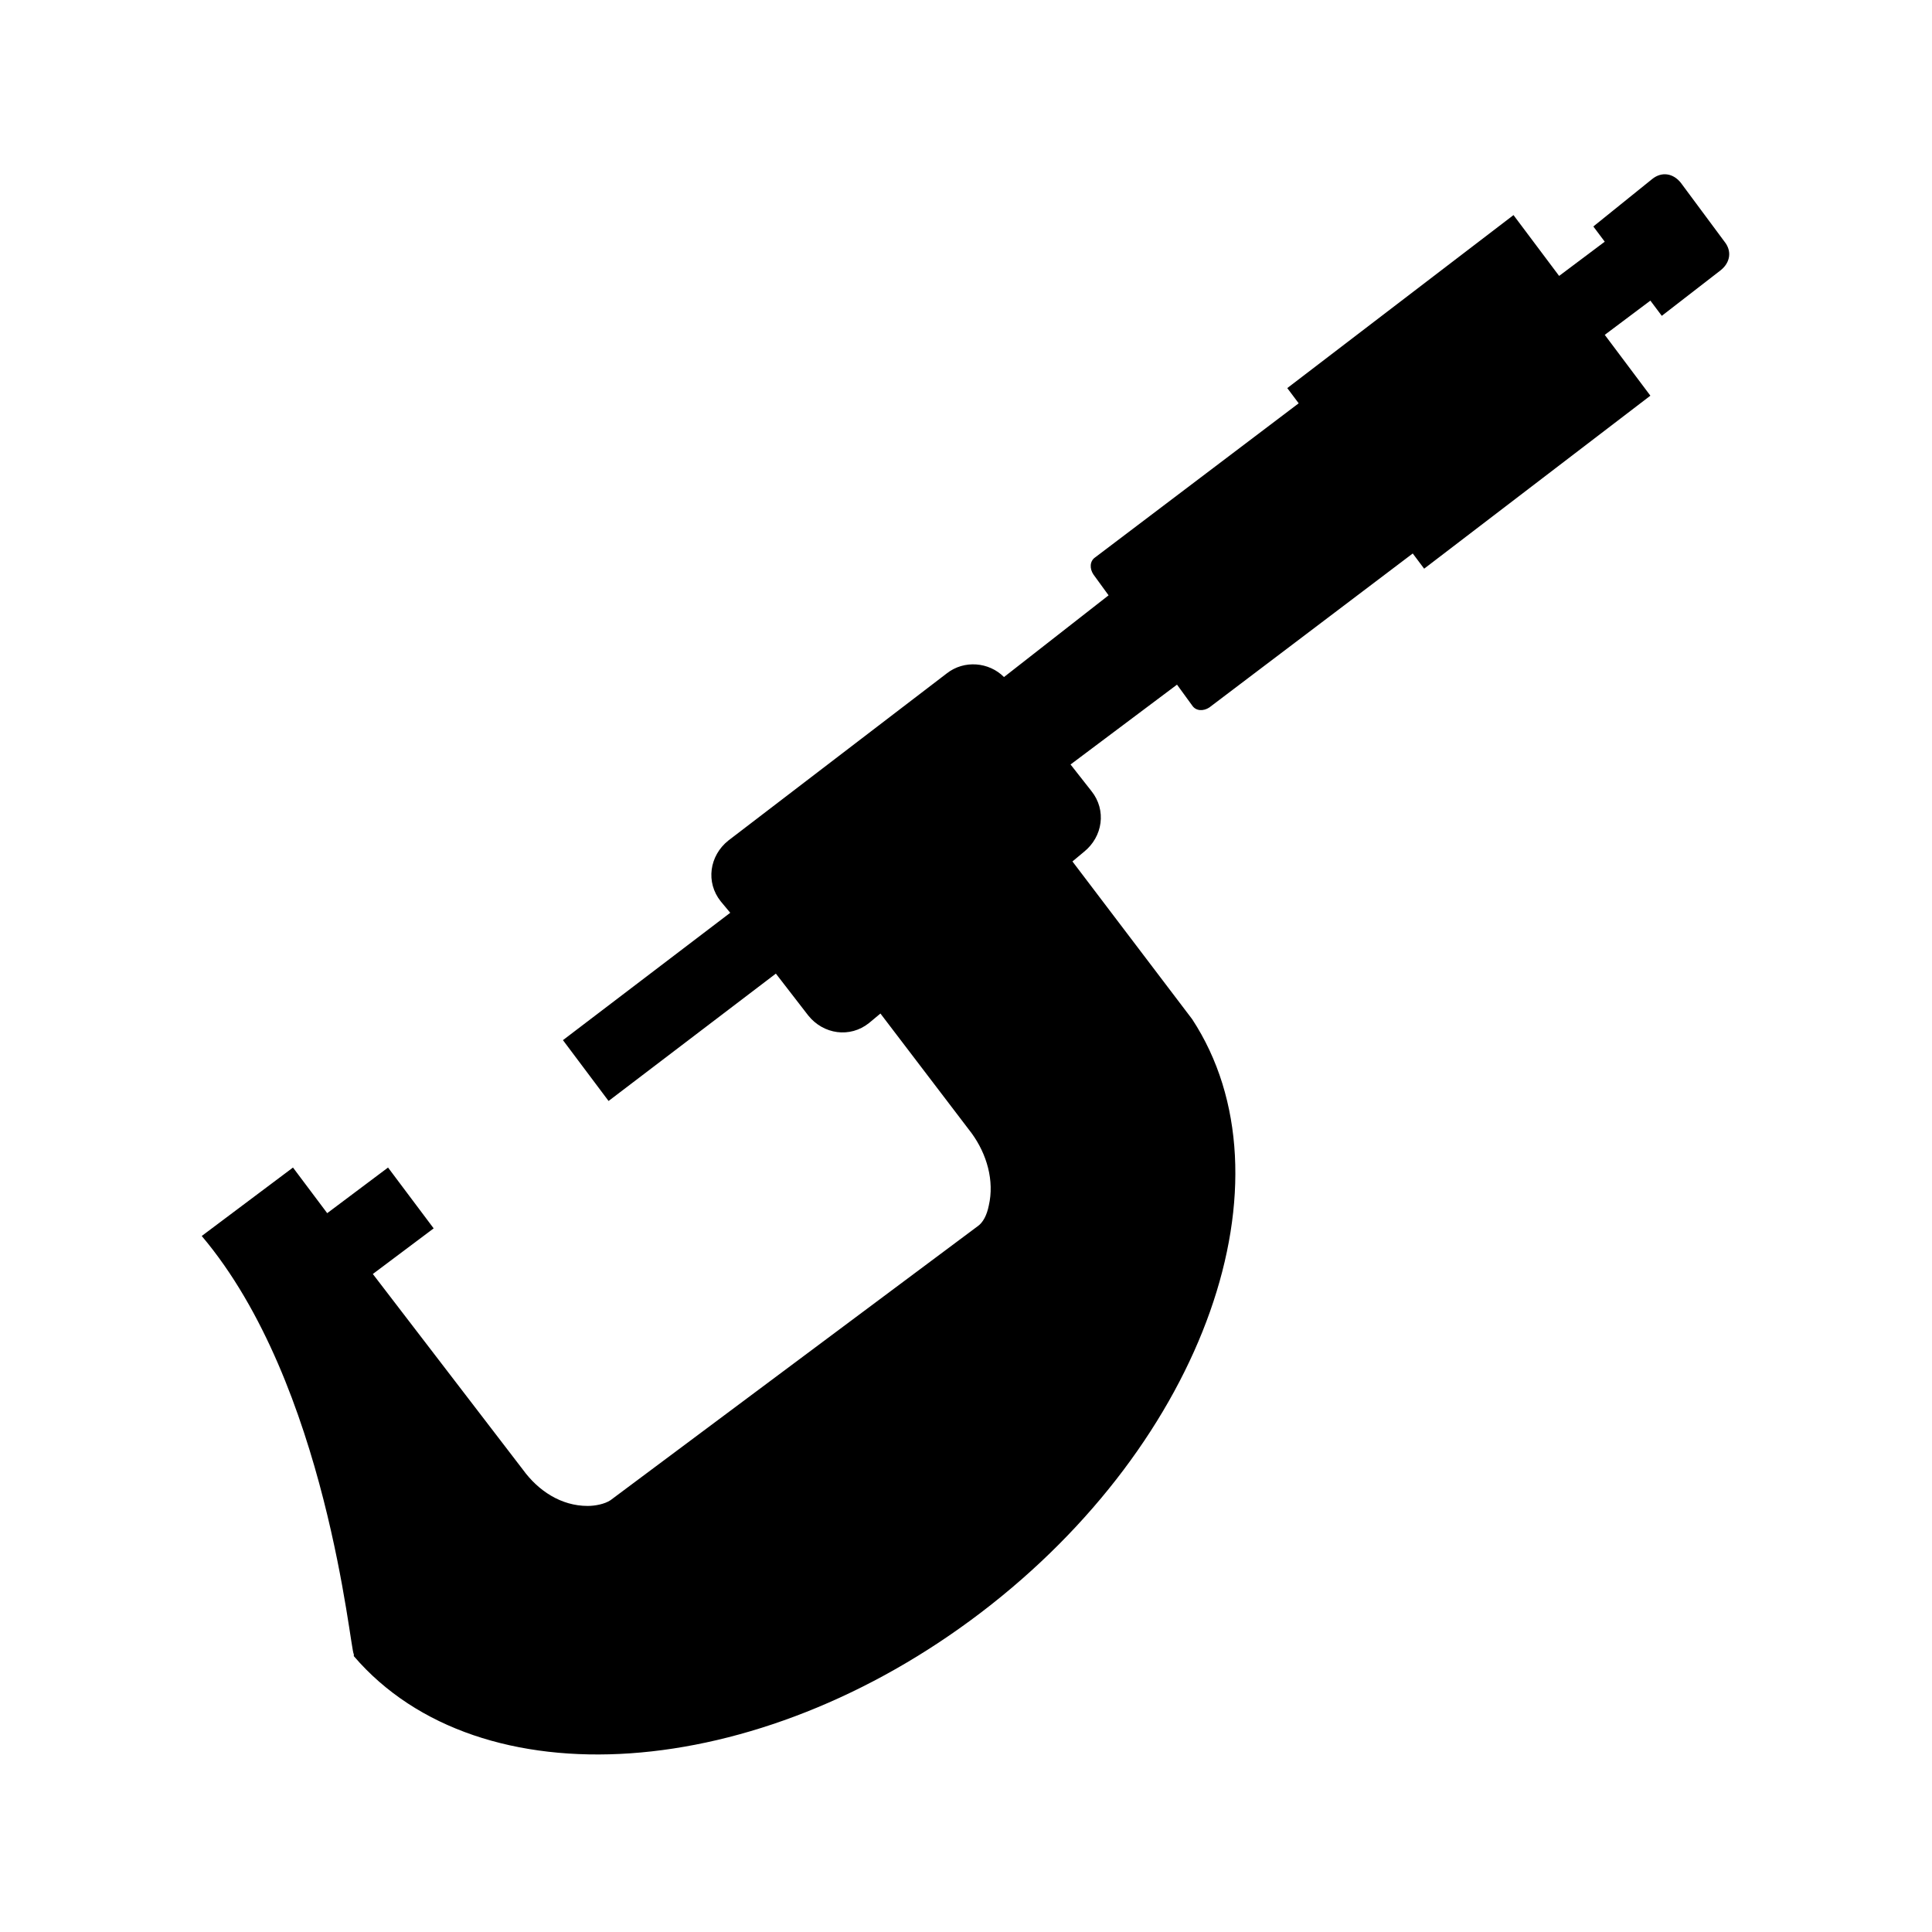 <?xml version="1.0" encoding="UTF-8"?>
<!-- Uploaded to: ICON Repo, www.svgrepo.com, Generator: ICON Repo Mixer Tools -->
<svg fill="#000000" width="800px" height="800px" version="1.1" viewBox="144 144 512 512" xmlns="http://www.w3.org/2000/svg">
 <path d="m566.25 204.02 3.023 4.031-12.09 9.07-12.09-16.121-59.953 45.848 3.023 4.031-53.906 40.809c-1.512 1.008-1.512 3.023-0.504 4.535l4.031 5.543-27.715 21.656c-4.031-4.031-10.578-4.535-15.113-1.008l-57.938 44.336c-5.039 4.031-6.047 11.082-2.016 16.121l2.519 3.023-44.336 33.754 12.09 16.121 44.336-33.754 8.566 11.082c4.031 5.039 11.082 6.047 16.121 2.016l3.023-2.519 24.184 31.738c4.031 5.543 6.047 12.594 4.535 19.145-0.504 2.519-1.512 4.535-3.023 5.543l-97.238 72.555c-1.512 1.008-4.031 1.512-6.047 1.512-7.055 0-13.098-4.031-17.129-9.574l-39.801-51.891 16.121-12.09-12.09-16.121-16.121 12.09-9.07-12.09-24.184 18.137c33.25 39.297 39.297 109.83 40.305 110.84v0.504c33.254 38.789 106.81 33.75 166.26-11.594 59.449-45.344 83.633-114.87 55.922-157.19l-31.738-41.816 3.023-2.519c5.039-4.031 6.047-11.082 2.016-16.121l-5.543-7.055 28.215-21.16 4.031 5.543c1.008 1.512 3.023 1.512 4.535 0.504l53.906-40.809 3.023 4.031 59.953-45.848-12.09-16.121 12.09-9.07 3.023 4.031 15.617-12.09c2.519-2.016 3.023-5.039 1.008-7.559l-11.586-15.617c-2.016-2.519-5.039-3.023-7.559-1.008z"/>
</svg>